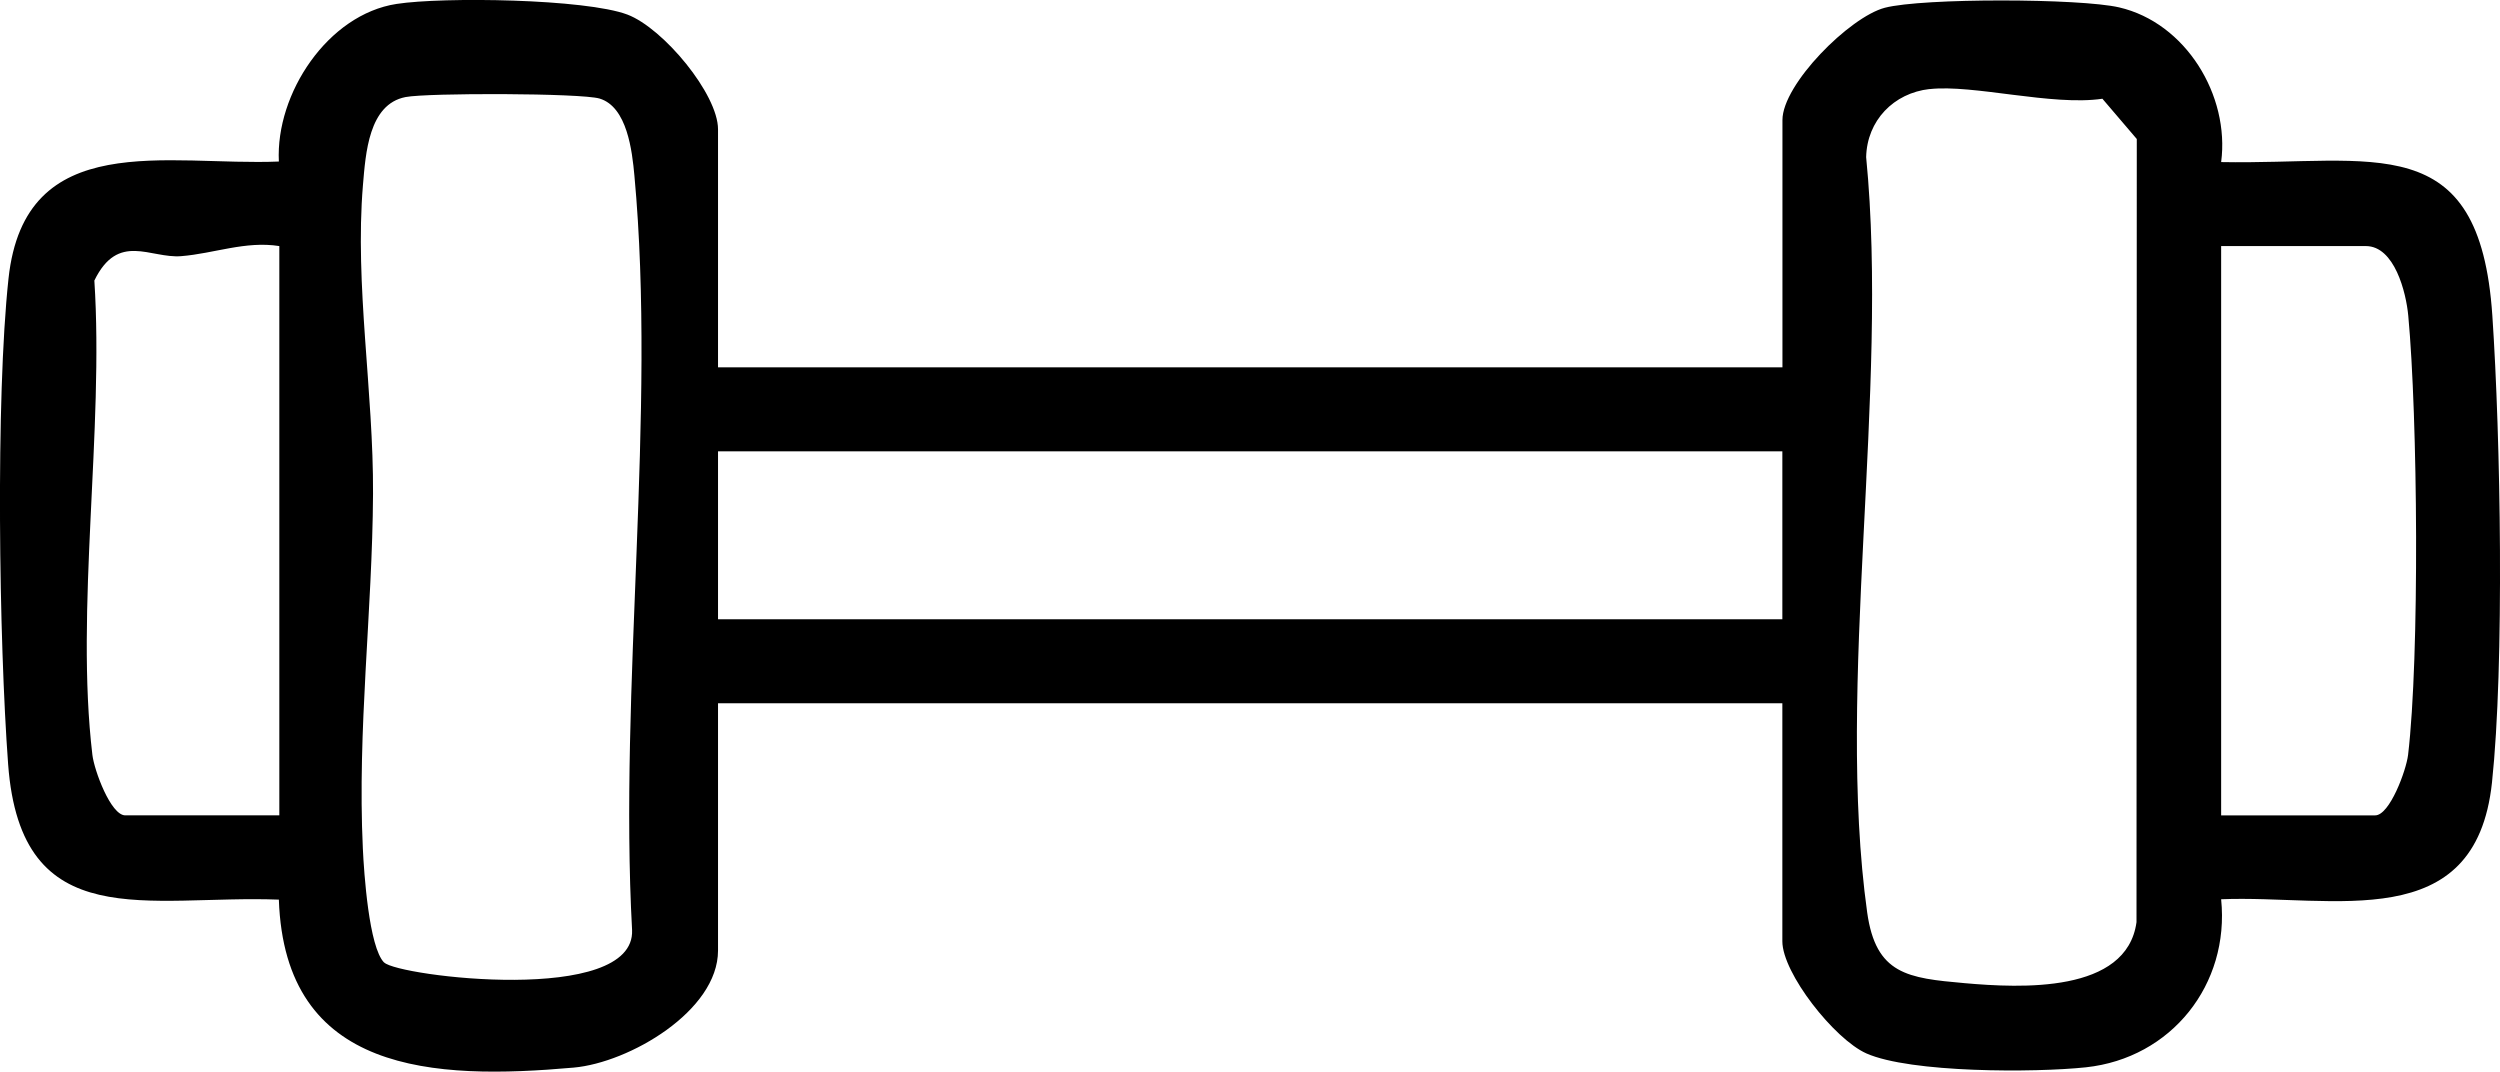 <?xml version="1.0" encoding="UTF-8"?>
<svg id="Layer_2" data-name="Layer 2" xmlns="http://www.w3.org/2000/svg" viewBox="0 0 267.61 114.72">
  <g id="Layer_1-2" data-name="Layer 1">
    <path d="M76.87,39.32h113.93V12.85c0-3.83,7.19-11.03,10.96-12.02,4.07-1.06,20.9-1.01,25.08-.04,7.13,1.65,11.86,9.43,10.92,16.56,16.31.31,27.67-3.81,29.03,16.43.88,13.03,1.31,37.34-.04,50-1.76,16.46-16.97,11.99-28.99,12.48.93,9.13-5.33,17.01-14.48,17.99-5.45.58-18.77.61-23.5-1.49-3.43-1.53-8.99-8.6-8.99-12v-25.48h-113.93v26.47c0,6.47-9.51,12-15.45,12.53-14.99,1.33-30.92.66-31.56-17.98-13.96-.54-27.61,4-28.98-14.49-.98-13.24-1.35-39.08.04-51.99,1.74-16.21,17.09-12.03,28.94-12.53-.36-7.27,5.24-15.74,12.6-16.87,4.99-.77,20.21-.55,24.71,1.14,3.85,1.46,9.7,8.52,9.7,12.28v25.48ZM206.55,9.53c-3.84.43-6.7,3.37-6.79,7.29,2.47,25.1-3.28,56.52.11,80.85.93,6.64,4.34,7.03,10.42,7.57,5.98.53,17.37,1.11,18.41-6.53l.03-83.83-3.68-4.31c-5.37.8-13.83-1.56-18.51-1.03ZM41.13,103.03c1.47,1.48,26.89,4.63,26.53-3.48-1.41-25.91,2.61-55.23.25-80.74-.24-2.63-.77-7.37-3.73-8.26-1.97-.59-18.42-.62-20.77-.16-3.95.77-4.27,6.04-4.56,9.43-.89,10.67,1.14,22.13,1.08,33.05-.07,12.62-1.69,25.22-1.09,37.96.12,2.59.65,10.57,2.28,12.21ZM29.9,26.34c-3.63-.57-6.99.8-10.5,1.08-3.32.27-6.75-2.62-9.3,2.61,1.04,15.95-2.06,35.23-.21,50.78.2,1.67,1.97,6.47,3.52,6.47h16.49V26.34ZM237.76,87.28h16.49c1.55,0,3.32-4.81,3.52-6.47,1.25-10.57,1.03-36.2.02-47.02-.23-2.49-1.47-7.45-4.54-7.45h-15.49v60.94ZM190.79,48.31h-113.93v17.98h113.93v-17.98Z"/>
  </g>
</svg>